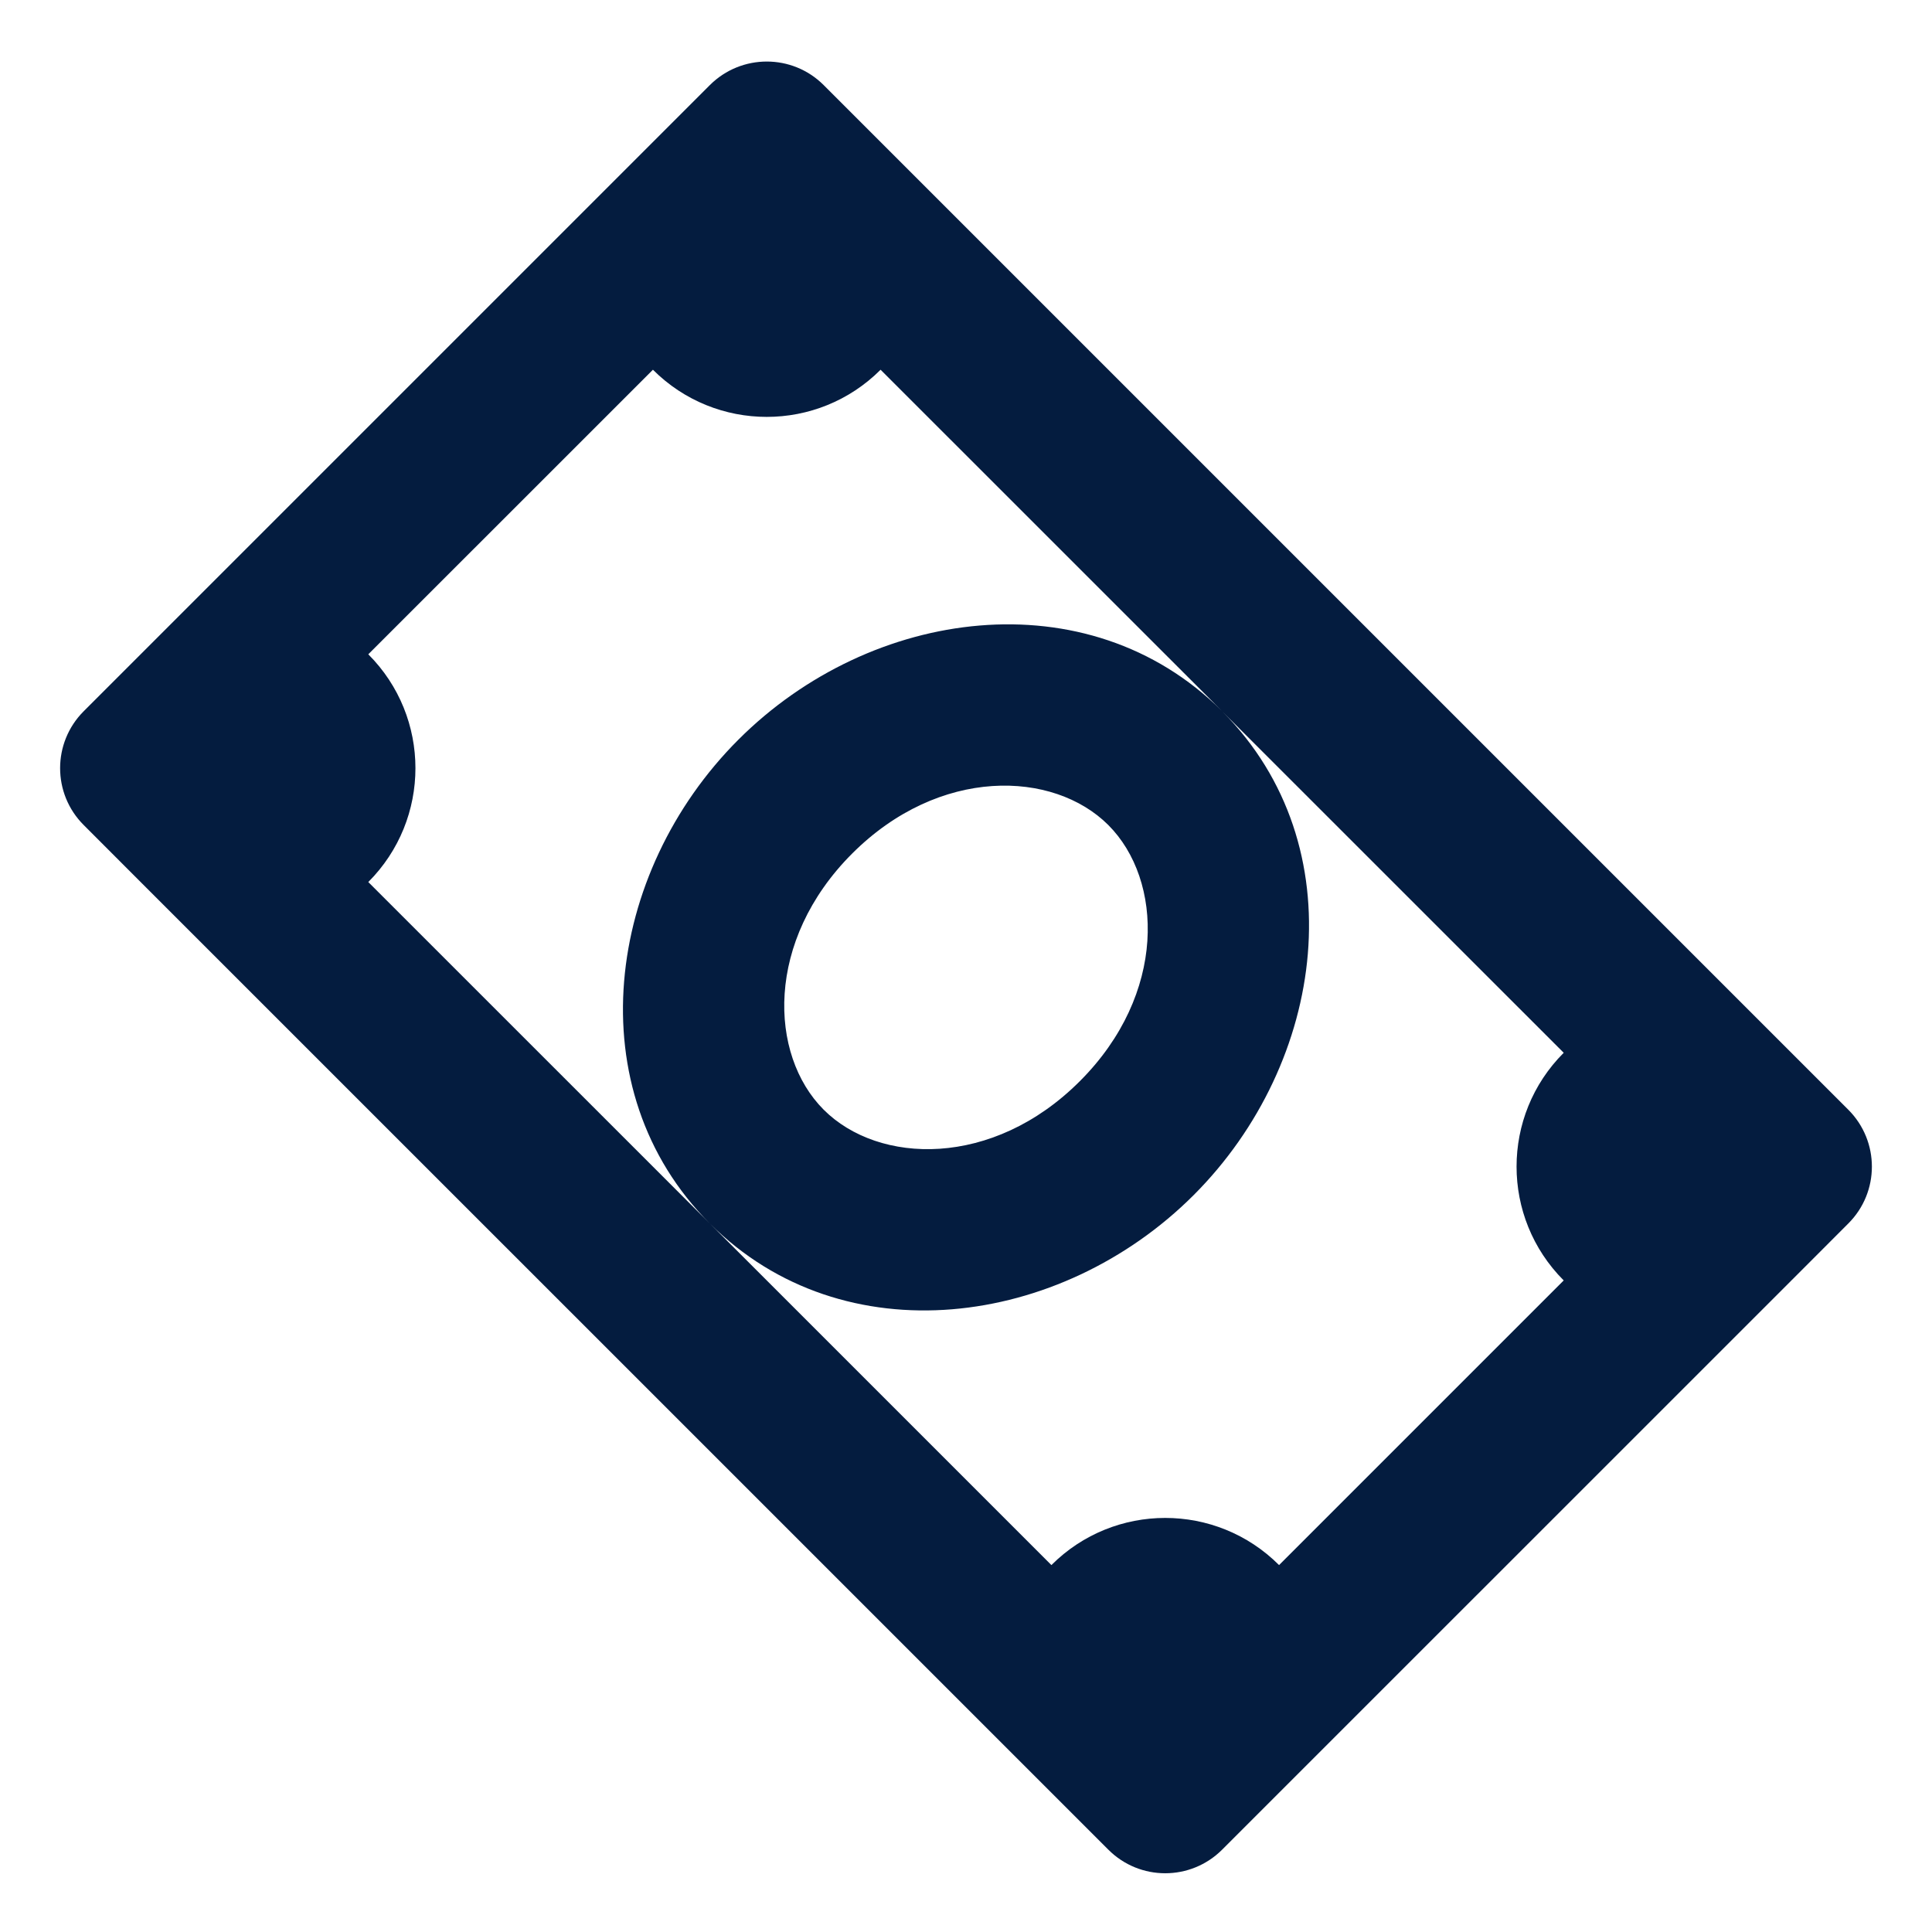 <!DOCTYPE svg PUBLIC "-//W3C//DTD SVG 1.1//EN" "http://www.w3.org/Graphics/SVG/1.1/DTD/svg11.dtd">
<!-- Uploaded to: SVG Repo, www.svgrepo.com, Transformed by: SVG Repo Mixer Tools -->
<svg width="800px" height="800px" viewBox="0 0 24 24" fill="none" xmlns="http://www.w3.org/2000/svg">
<g id="SVGRepo_bgCarrier" stroke-width="0"/>
<g id="SVGRepo_tracerCarrier" stroke-linecap="round" stroke-linejoin="round"/>
<g id="SVGRepo_iconCarrier"> <path fill-rule="evenodd" clip-rule="evenodd" d="M10.232 1.057C9.842 0.667 9.209 0.667 8.818 1.057L1.04 8.835C0.649 9.226 0.649 9.859 1.04 10.249L1.747 10.957L13.768 22.977C14.158 23.368 14.791 23.368 15.182 22.977L15.881 22.278L15.889 22.27L15.897 22.262L22.246 15.914L22.253 15.906L22.261 15.899L22.96 15.199C23.351 14.809 23.351 14.176 22.96 13.785L22.26 13.085L22.253 13.078L22.246 13.071L10.945 1.77C10.943 1.768 10.941 1.766 10.939 1.764C10.937 1.762 10.935 1.76 10.933 1.758L10.232 1.057ZM8.111 4.593L4.575 8.128L4.575 8.128C5.356 8.909 5.356 10.176 4.575 10.957L4.575 10.957L8.818 15.199L13.061 19.442C13.842 18.661 15.108 18.661 15.889 19.442L19.425 15.906C18.644 15.125 18.644 13.859 19.425 13.078L15.189 8.843C16.841 10.504 16.477 13.197 14.828 14.846C13.177 16.497 10.479 16.86 8.818 15.199C7.158 13.539 7.52 10.84 9.172 9.189C10.82 7.54 13.514 7.176 15.175 8.828L10.939 4.593C10.158 5.374 8.892 5.374 8.111 4.593C8.111 4.593 8.111 4.593 8.111 4.593ZM10.586 10.603C11.668 9.521 13.085 9.567 13.768 10.249C14.45 10.932 14.497 12.349 13.414 13.431C12.332 14.514 10.915 14.468 10.232 13.785C9.55 13.102 9.503 11.686 10.586 10.603Z" fill="#041C3F"/> </g>
</svg>